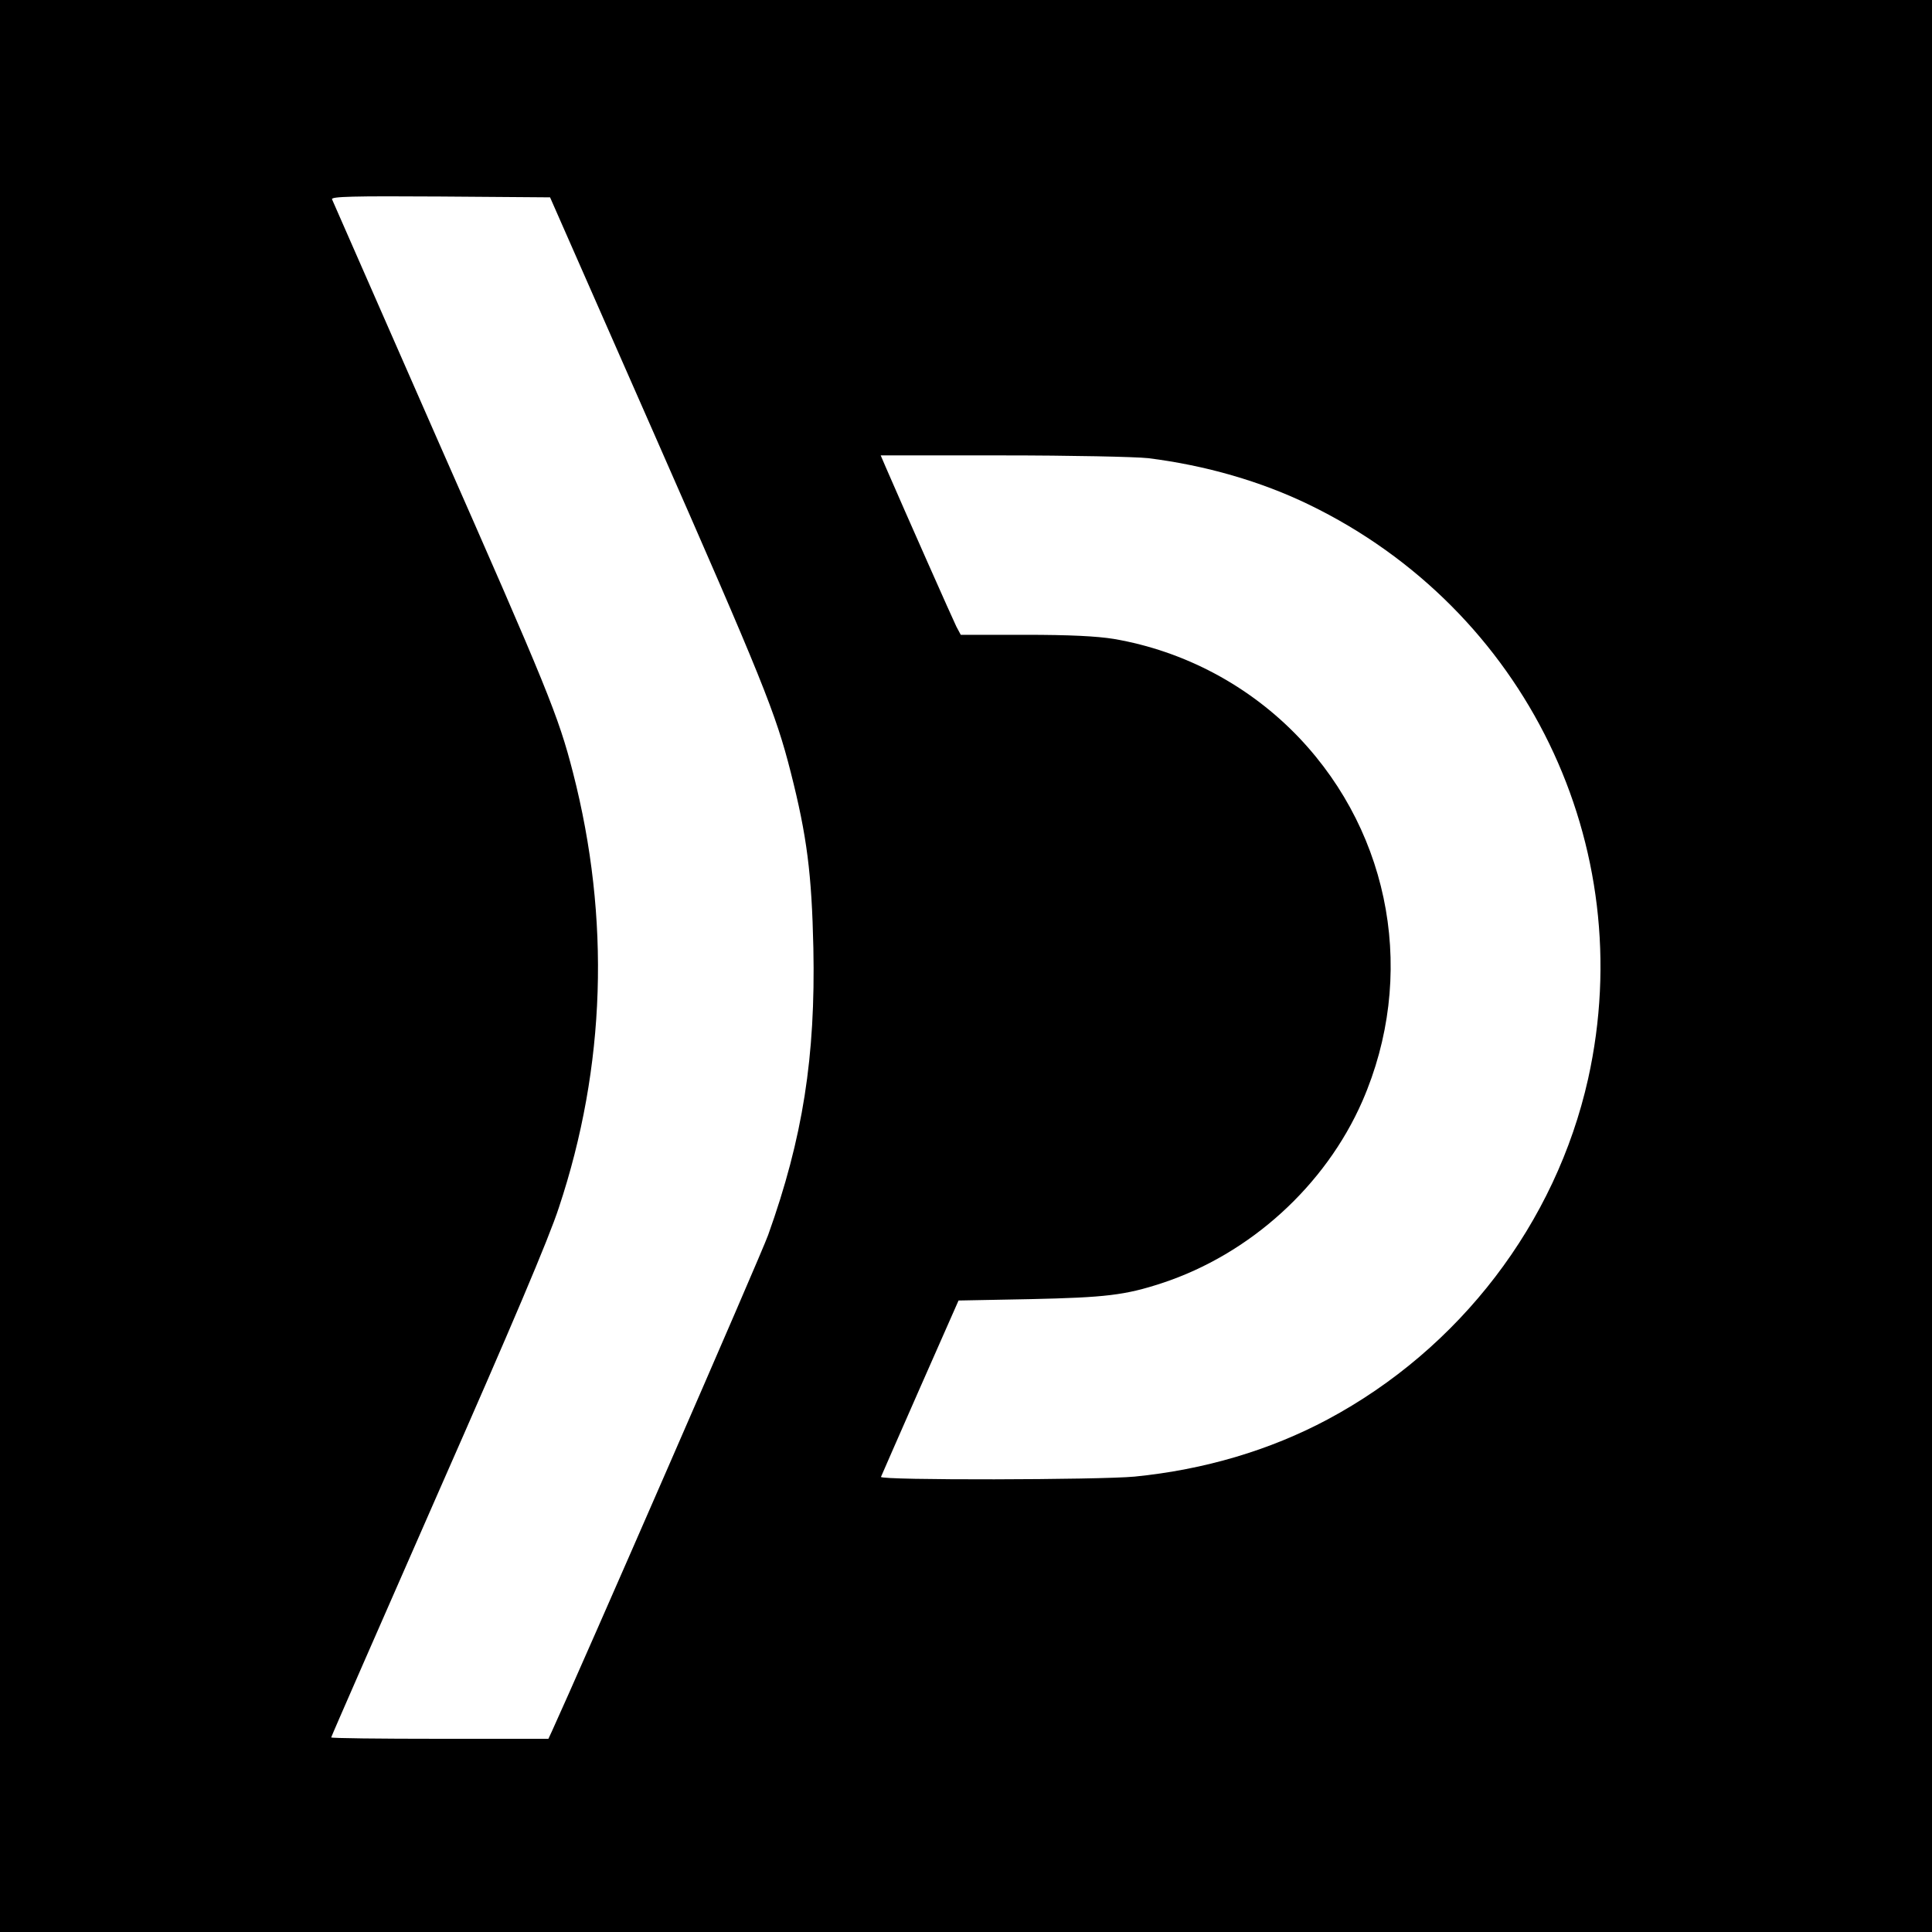 <?xml version="1.0" standalone="no"?>
<!DOCTYPE svg PUBLIC "-//W3C//DTD SVG 20010904//EN"
 "http://www.w3.org/TR/2001/REC-SVG-20010904/DTD/svg10.dtd">
<svg version="1.0" xmlns="http://www.w3.org/2000/svg"
 width="700pt" height="700pt" viewBox="0 0 700 700"
 preserveAspectRatio="xMidYMid meet">
<g transform="translate(0,700) scale(0.1,-0.1)"
fill="#000000" stroke="none">
<path d="M0 3500 l0 -3500 3500 0 3500 0 0 3500 0 3500 -3500 0 -3500 0 0
-3500z m2367 1935 c397 -903 443 -1017 498 -1233 59 -232 76 -368 82 -637 8
-393 -38 -688 -164 -1040 -26 -73 -683 -1579 -783 -1797 l-13 -28 -394 0
c-216 0 -393 2 -393 5 0 3 174 400 386 883 268 608 403 926 439 1037 170 511
187 1047 51 1576 -53 206 -90 297 -493 1211 -206 469 -377 859 -380 866 -4 10
76 12 392 10 l398 -3 374 -850z m1793 -95 c208 -26 409 -84 584 -169 783 -380
1198 -1234 1010 -2080 -117 -523 -465 -978 -944 -1234 -210 -112 -447 -182
-699 -207 -126 -12 -924 -14 -919 -1 2 4 65 150 142 324 l139 315 261 5 c271
6 342 14 476 58 319 105 592 353 726 659 196 450 107 963 -229 1317 -179 188
-415 314 -671 358 -62 10 -159 15 -322 15 l-233 0 -16 30 c-12 24 -181 405
-256 578 l-18 42 442 0 c248 0 480 -5 527 -10z"/>
</g>
</svg>
